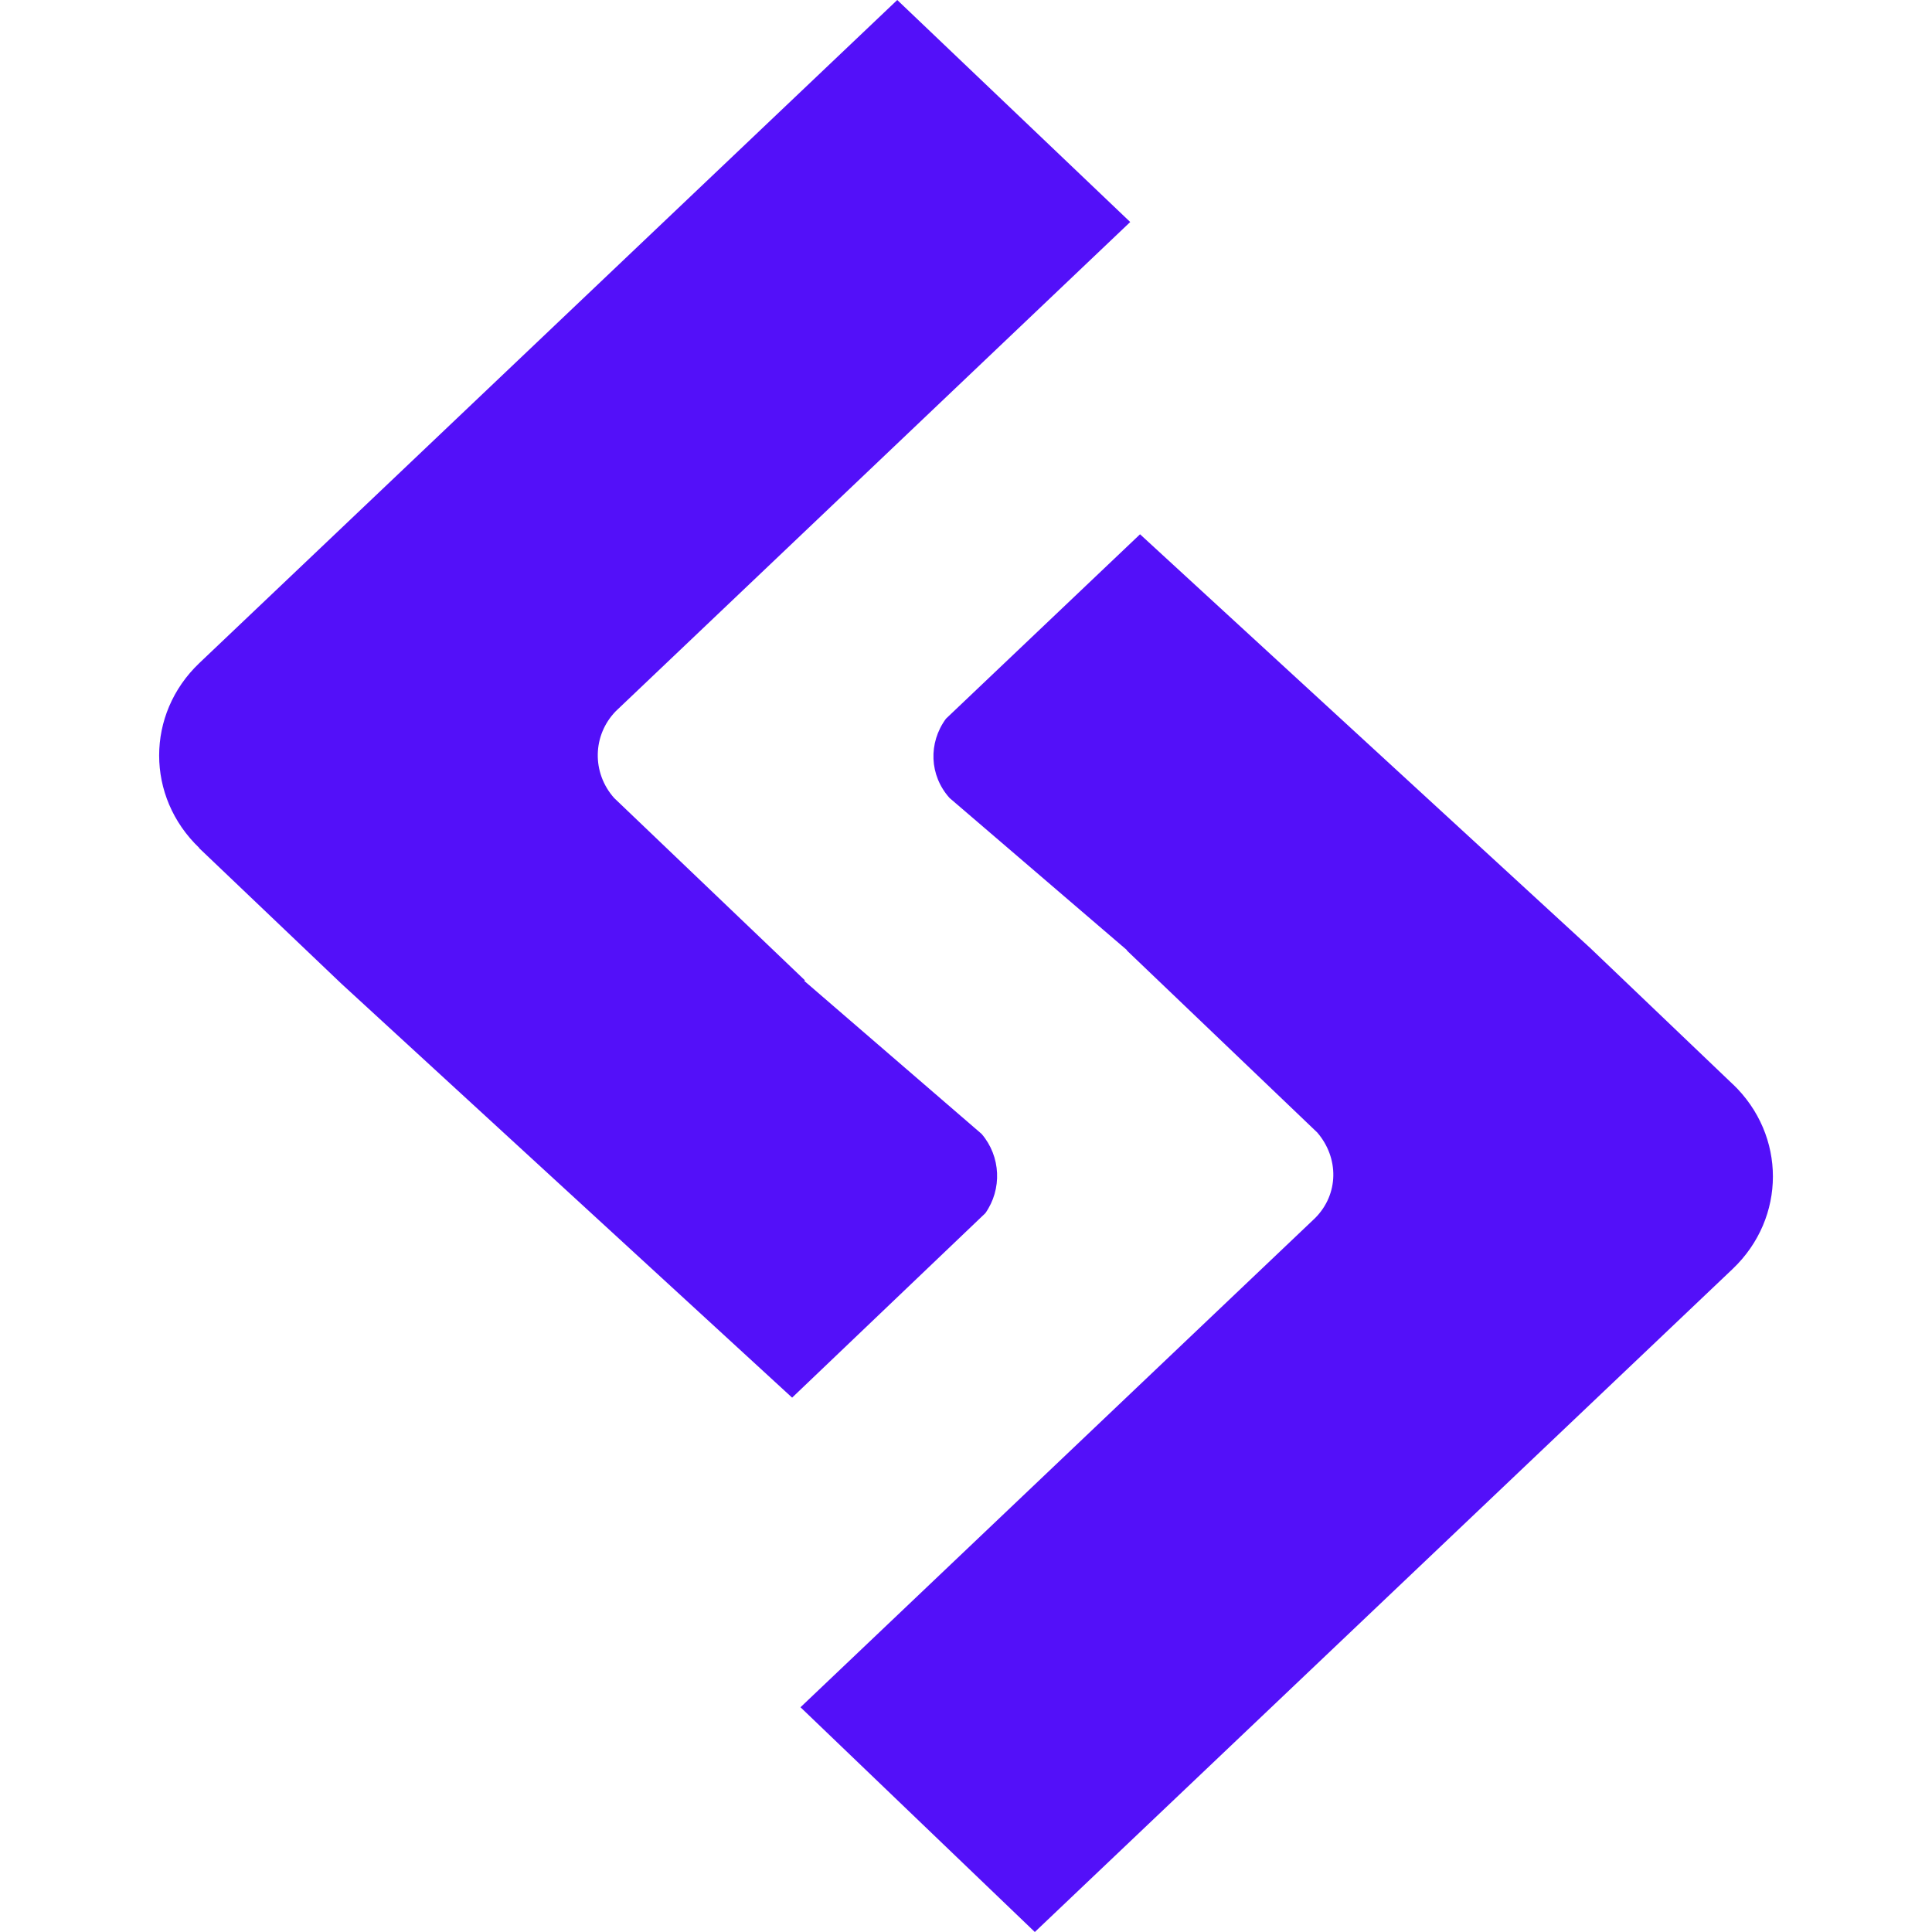 <svg role="img" width="32px" height="32px" viewBox="0 0 24 24" xmlns="http://www.w3.org/2000/svg"><title>SitePoint</title><path fill="#5310f9" d="M2.471 10.533l1.771 1.688 5.598 5.141 2.4-2.291c.21-.297.194-.705-.046-.985L9.99 12.184l.01-.005-2.371-2.266c-.279-.314-.27-.78.021-1.079l6.39-6.076L11.146 0 2.475 8.238c-.664.633-.664 1.66 0 2.295h-.004zm19.056 2.937l-1.77-1.691-5.595-5.142-2.411 2.291c-.221.3-.207.705.045.985l2.205 1.891h-.006l2.369 2.265c.27.314.27.766-.029 1.064l-6.391 6.075L12.855 24l8.67-8.238c.664-.633.666-1.659 0-2.295l.002.003z"/></svg>